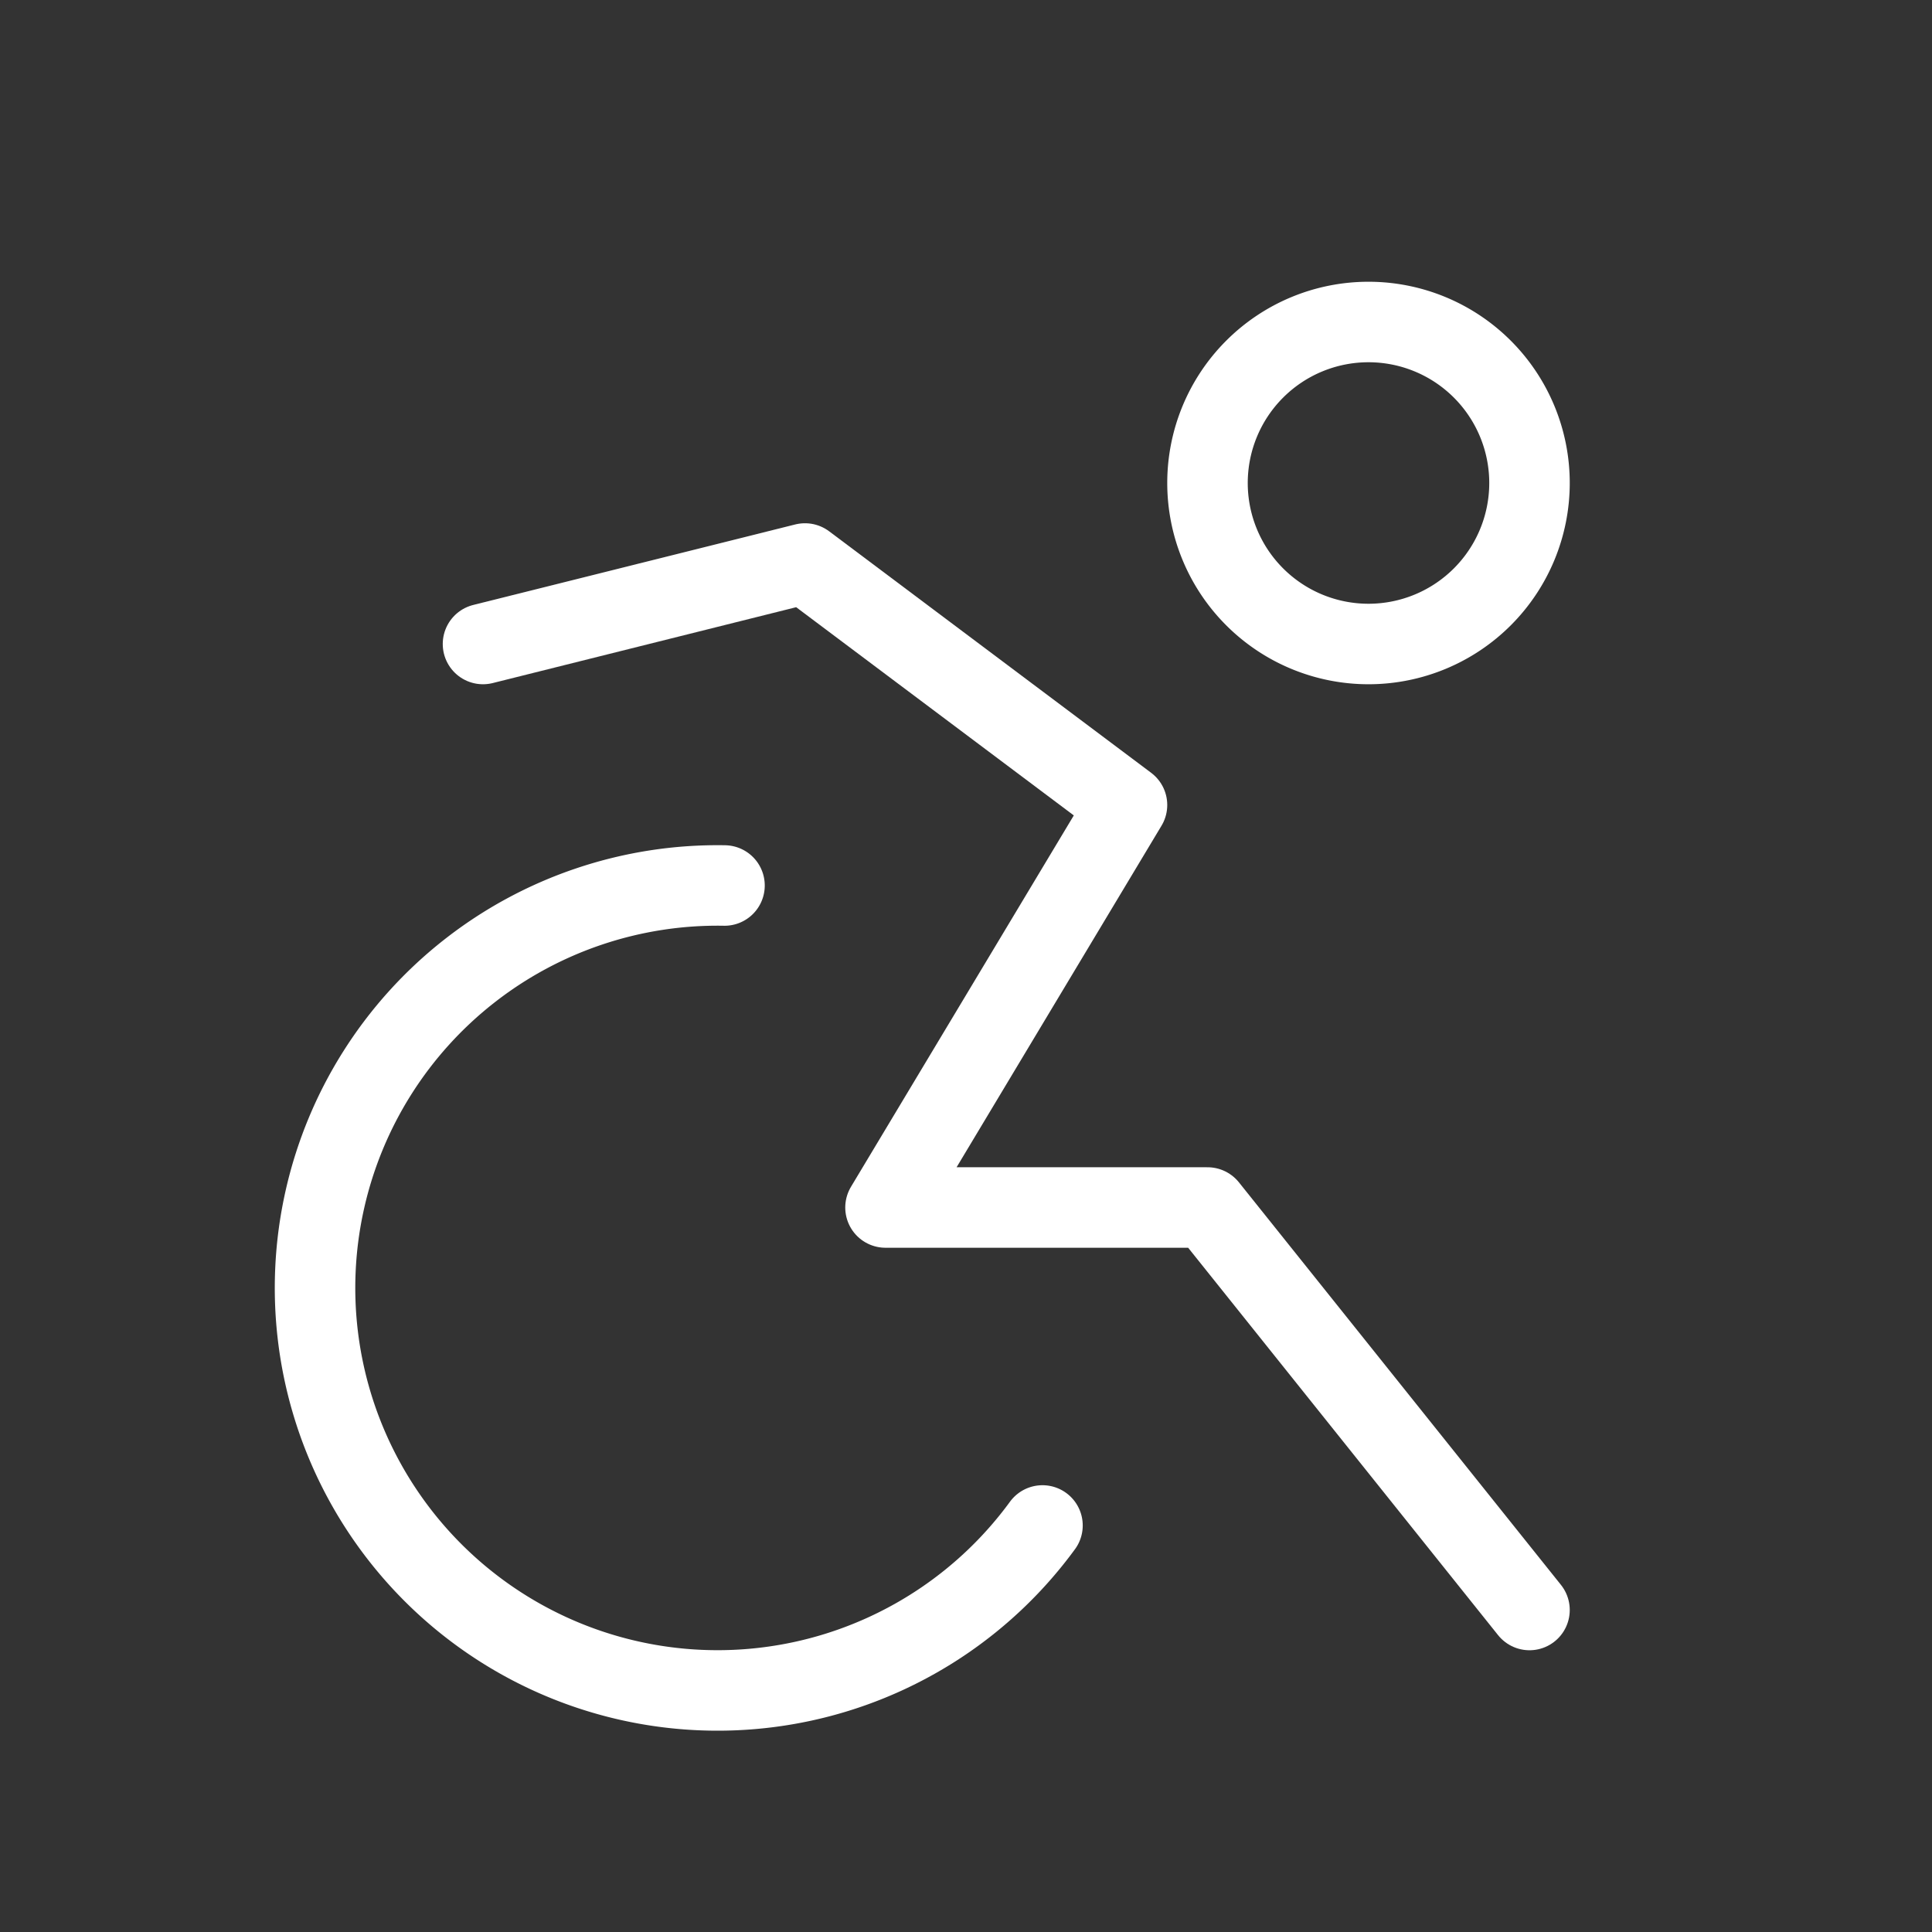 <svg stroke-width="1" height="24" width="24" stroke-linejoin="round" stroke-linecap="round" stroke="white" fill="none" viewBox="0 0 24 24" xmlns="http://www.w3.org/2000/svg"><rect x="0" y="0" width="24" height="24" fill="#333333" stroke="none"/> <path d="M17 6m-2 0a2 2 0 1 0 4 0a2 2 0 1 0 -4 0"></path> <path d="M9 11a5 5 0 1 0 3.95 7.95"></path> <path d="M19 20l-4 -5h-4l3 -5l-4 -3l-4 1"></path> </svg> 